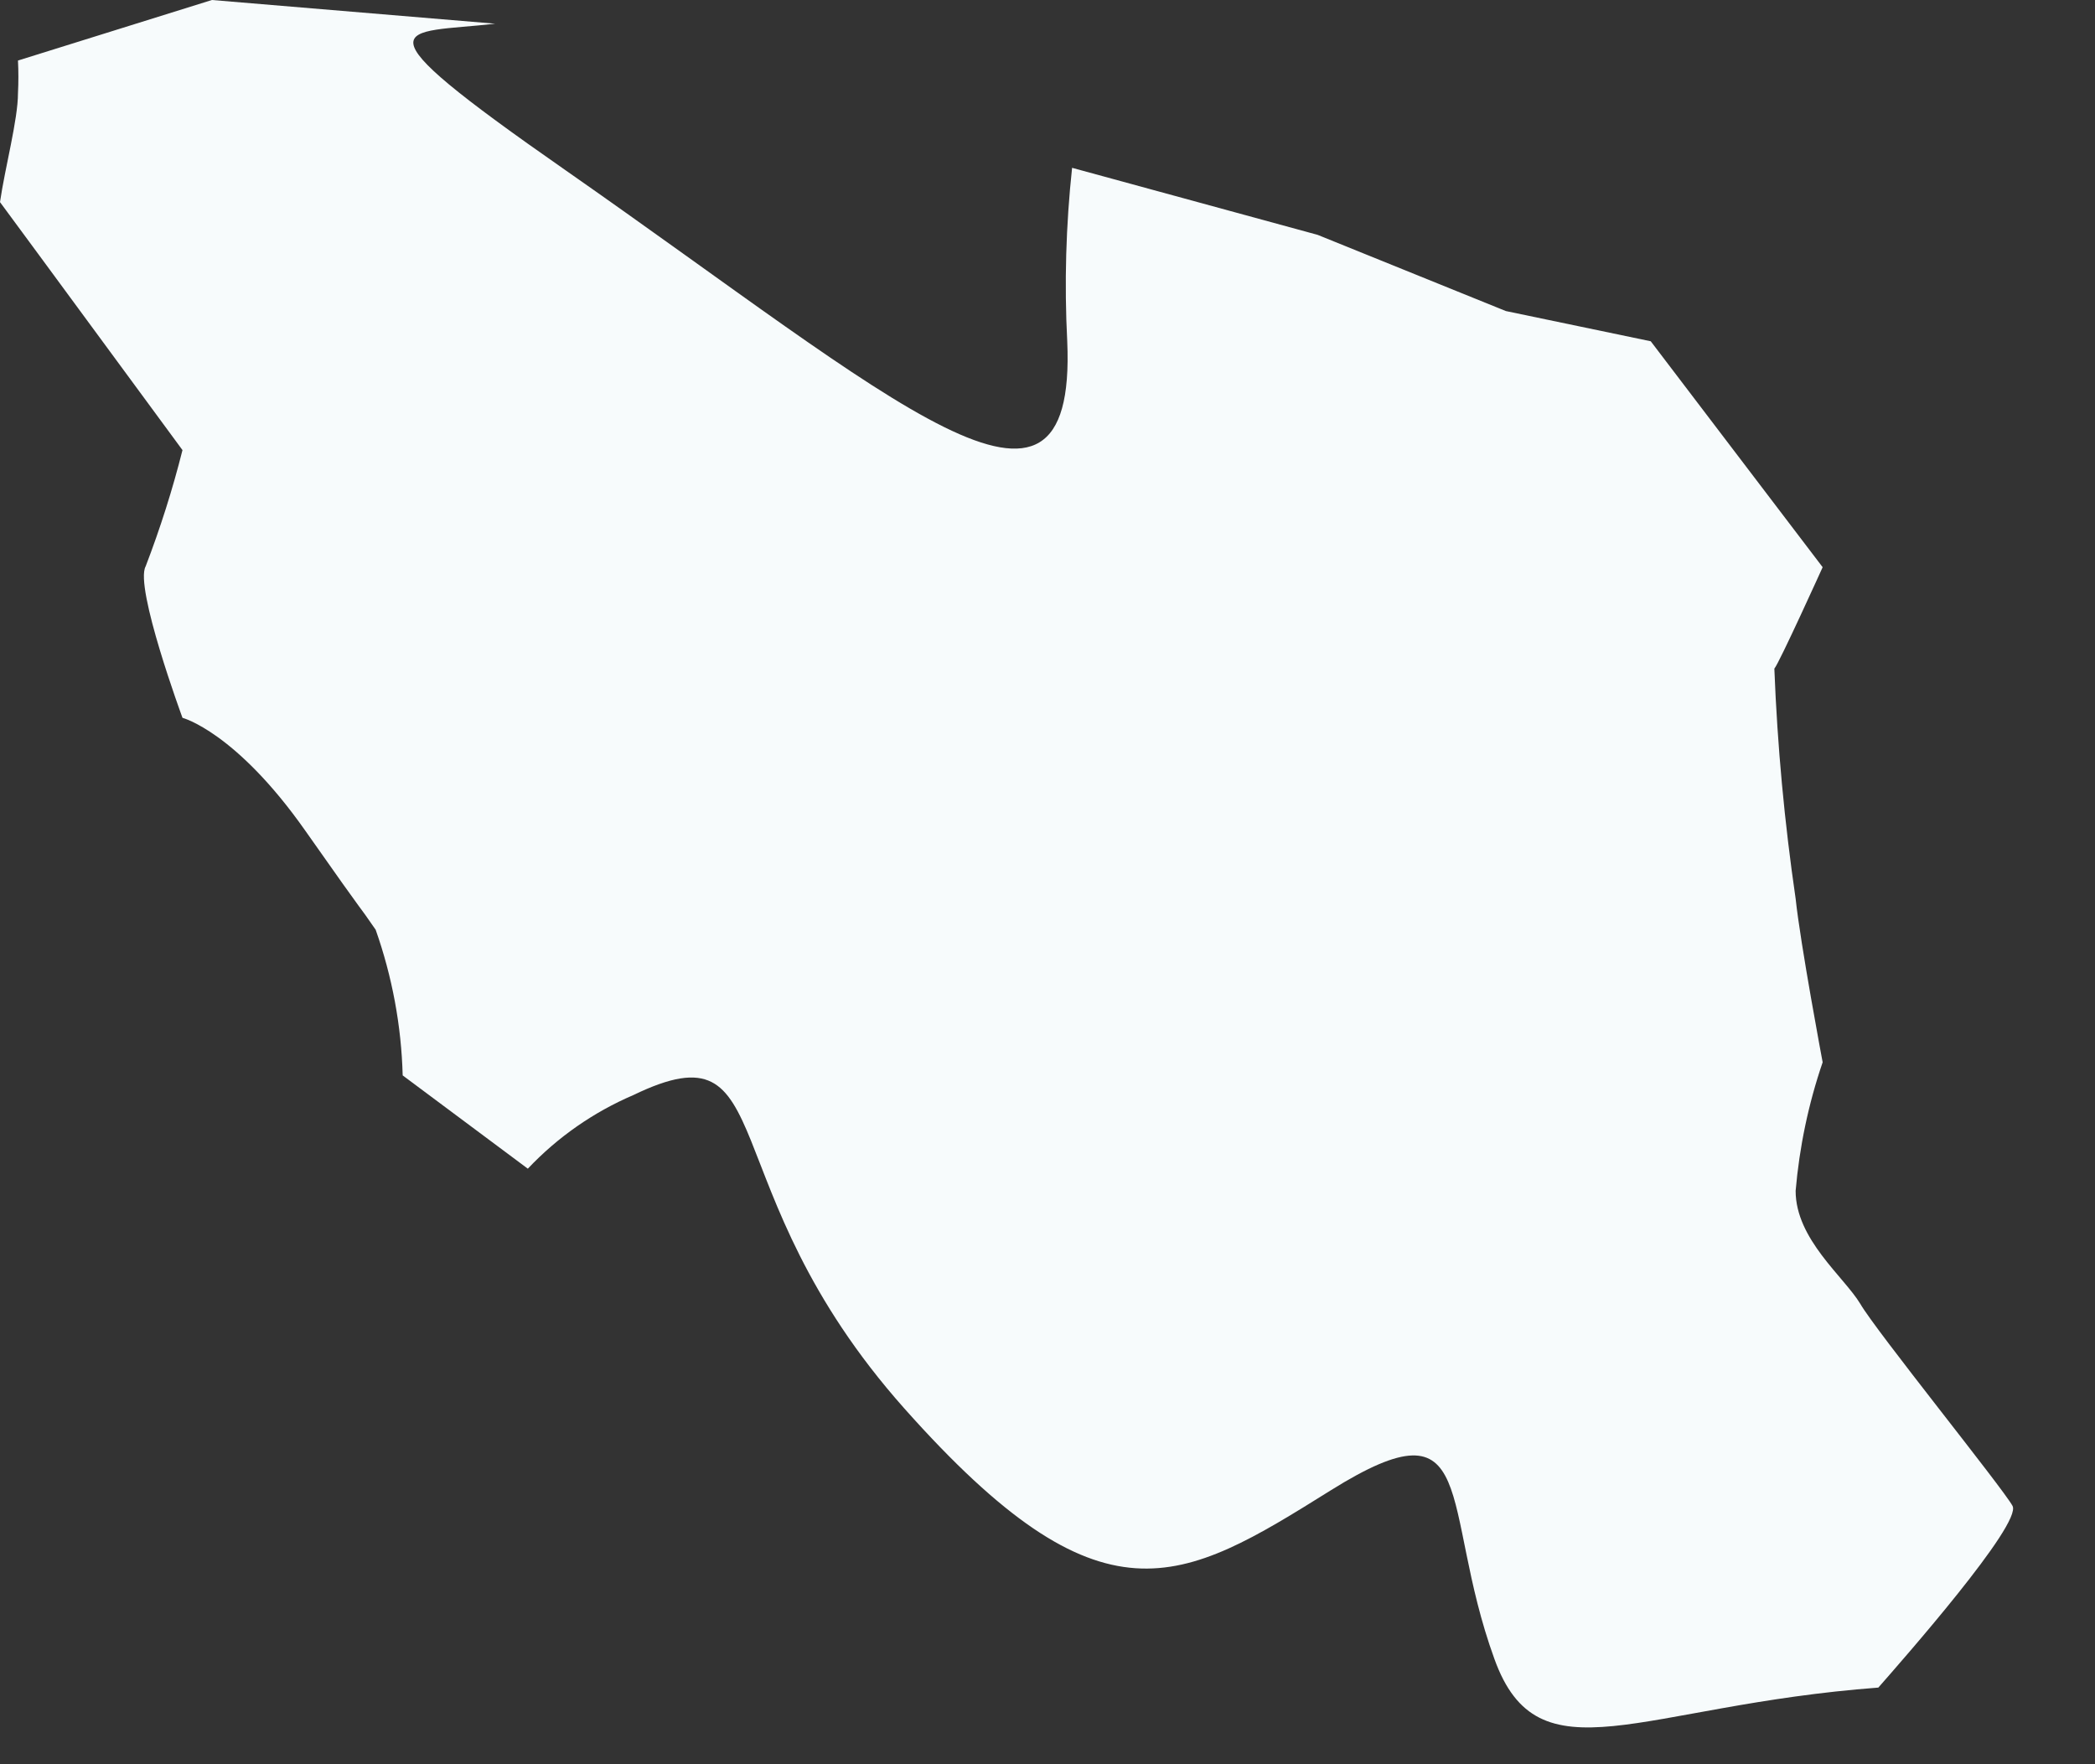 <?xml version="1.0" encoding="utf-8"?>
<svg xmlns="http://www.w3.org/2000/svg" fill="none" height="100%" overflow="visible" preserveAspectRatio="none" style="display: block;" viewBox="0 0 19 16" width="100%">
<rect x="0" y="0" width="19" height="16" fill="#333333" stroke="none"/>
<path d="M16.871 11.824C16.723 11.579 16.285 11.238 16.285 10.8C16.319 10.403 16.401 10.011 16.53 9.634C16.53 9.634 16.329 8.566 16.285 8.15C16.184 7.459 16.119 6.762 16.092 6.064C16.137 6.012 16.53 5.144 16.53 5.144L14.971 3.095L13.657 2.821L11.95 2.13L9.723 1.522C9.667 2.044 9.652 2.57 9.679 3.095C9.768 5.144 8.128 3.637 5.129 1.544C3.147 0.163 3.644 0.312 4.491 0.215L1.922 0L0.163 0.549C0.168 0.648 0.168 0.747 0.163 0.846C0.163 1.084 0.045 1.522 0 1.833L0.356 2.316L1.655 4.082C1.565 4.44 1.453 4.792 1.321 5.136C1.217 5.322 1.655 6.51 1.655 6.51C1.655 6.51 2.138 6.636 2.769 7.534C3.4 8.432 3.207 8.142 3.407 8.432C3.557 8.857 3.64 9.303 3.652 9.753L4.787 10.599C5.057 10.313 5.383 10.086 5.745 9.931C7.111 9.271 6.406 10.755 8.202 12.774C9.998 14.793 10.703 14.37 12.069 13.516C13.435 12.663 13.049 13.657 13.553 15.045C13.954 16.159 14.867 15.468 17.035 15.305C17.25 15.06 18.341 13.821 18.252 13.657C18.163 13.494 17.012 12.069 16.871 11.824Z" fill="#F7FBFC" id="Vector"/>
</svg>